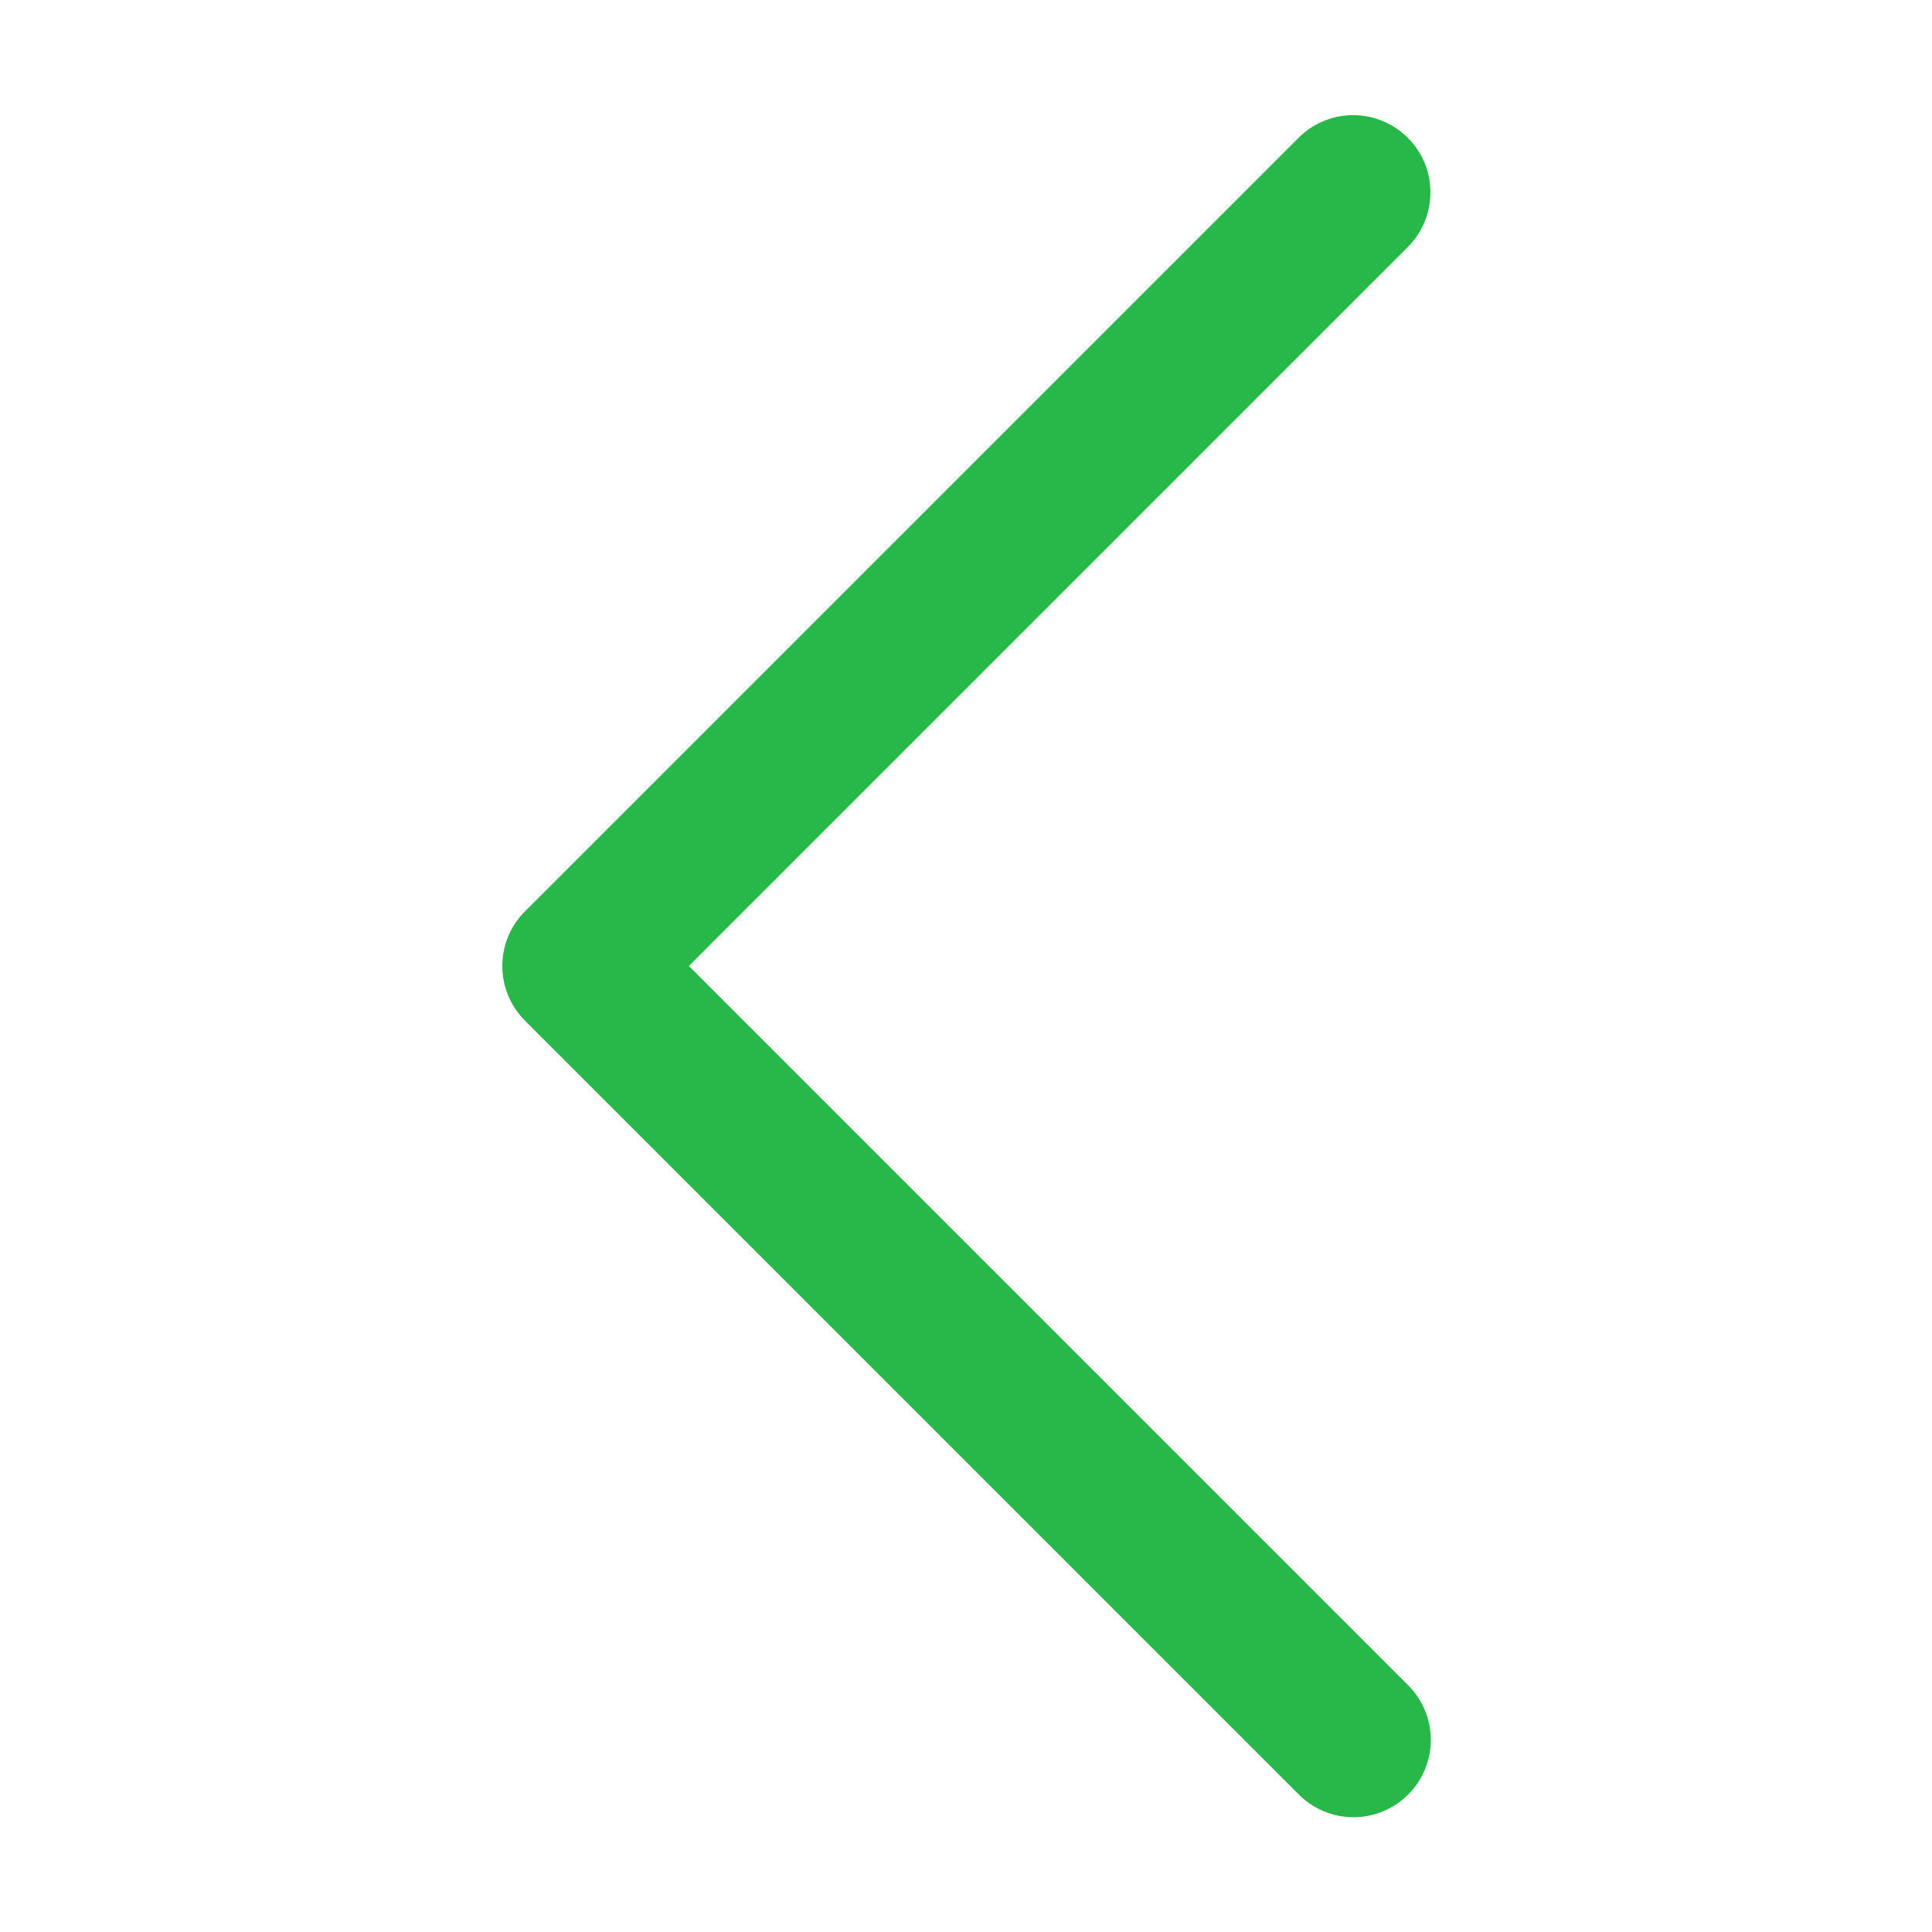 <?xml version="1.0" encoding="UTF-8"?> <svg xmlns="http://www.w3.org/2000/svg" width="100" height="100" viewBox="0 0 100 100" fill="none"> <path d="M69.922 5.961C68.883 5.992 67.898 6.43 67.172 7.172L27.172 47.172C25.609 48.734 25.609 51.266 27.172 52.828L67.172 92.828C68.172 93.875 69.664 94.297 71.07 93.93C72.469 93.562 73.562 92.469 73.93 91.07C74.297 89.664 73.875 88.172 72.828 87.172L35.656 50L72.828 12.828C74.008 11.68 74.367 9.922 73.727 8.398C73.078 6.883 71.57 5.914 69.922 5.961Z" fill="#28B849"></path> </svg> 